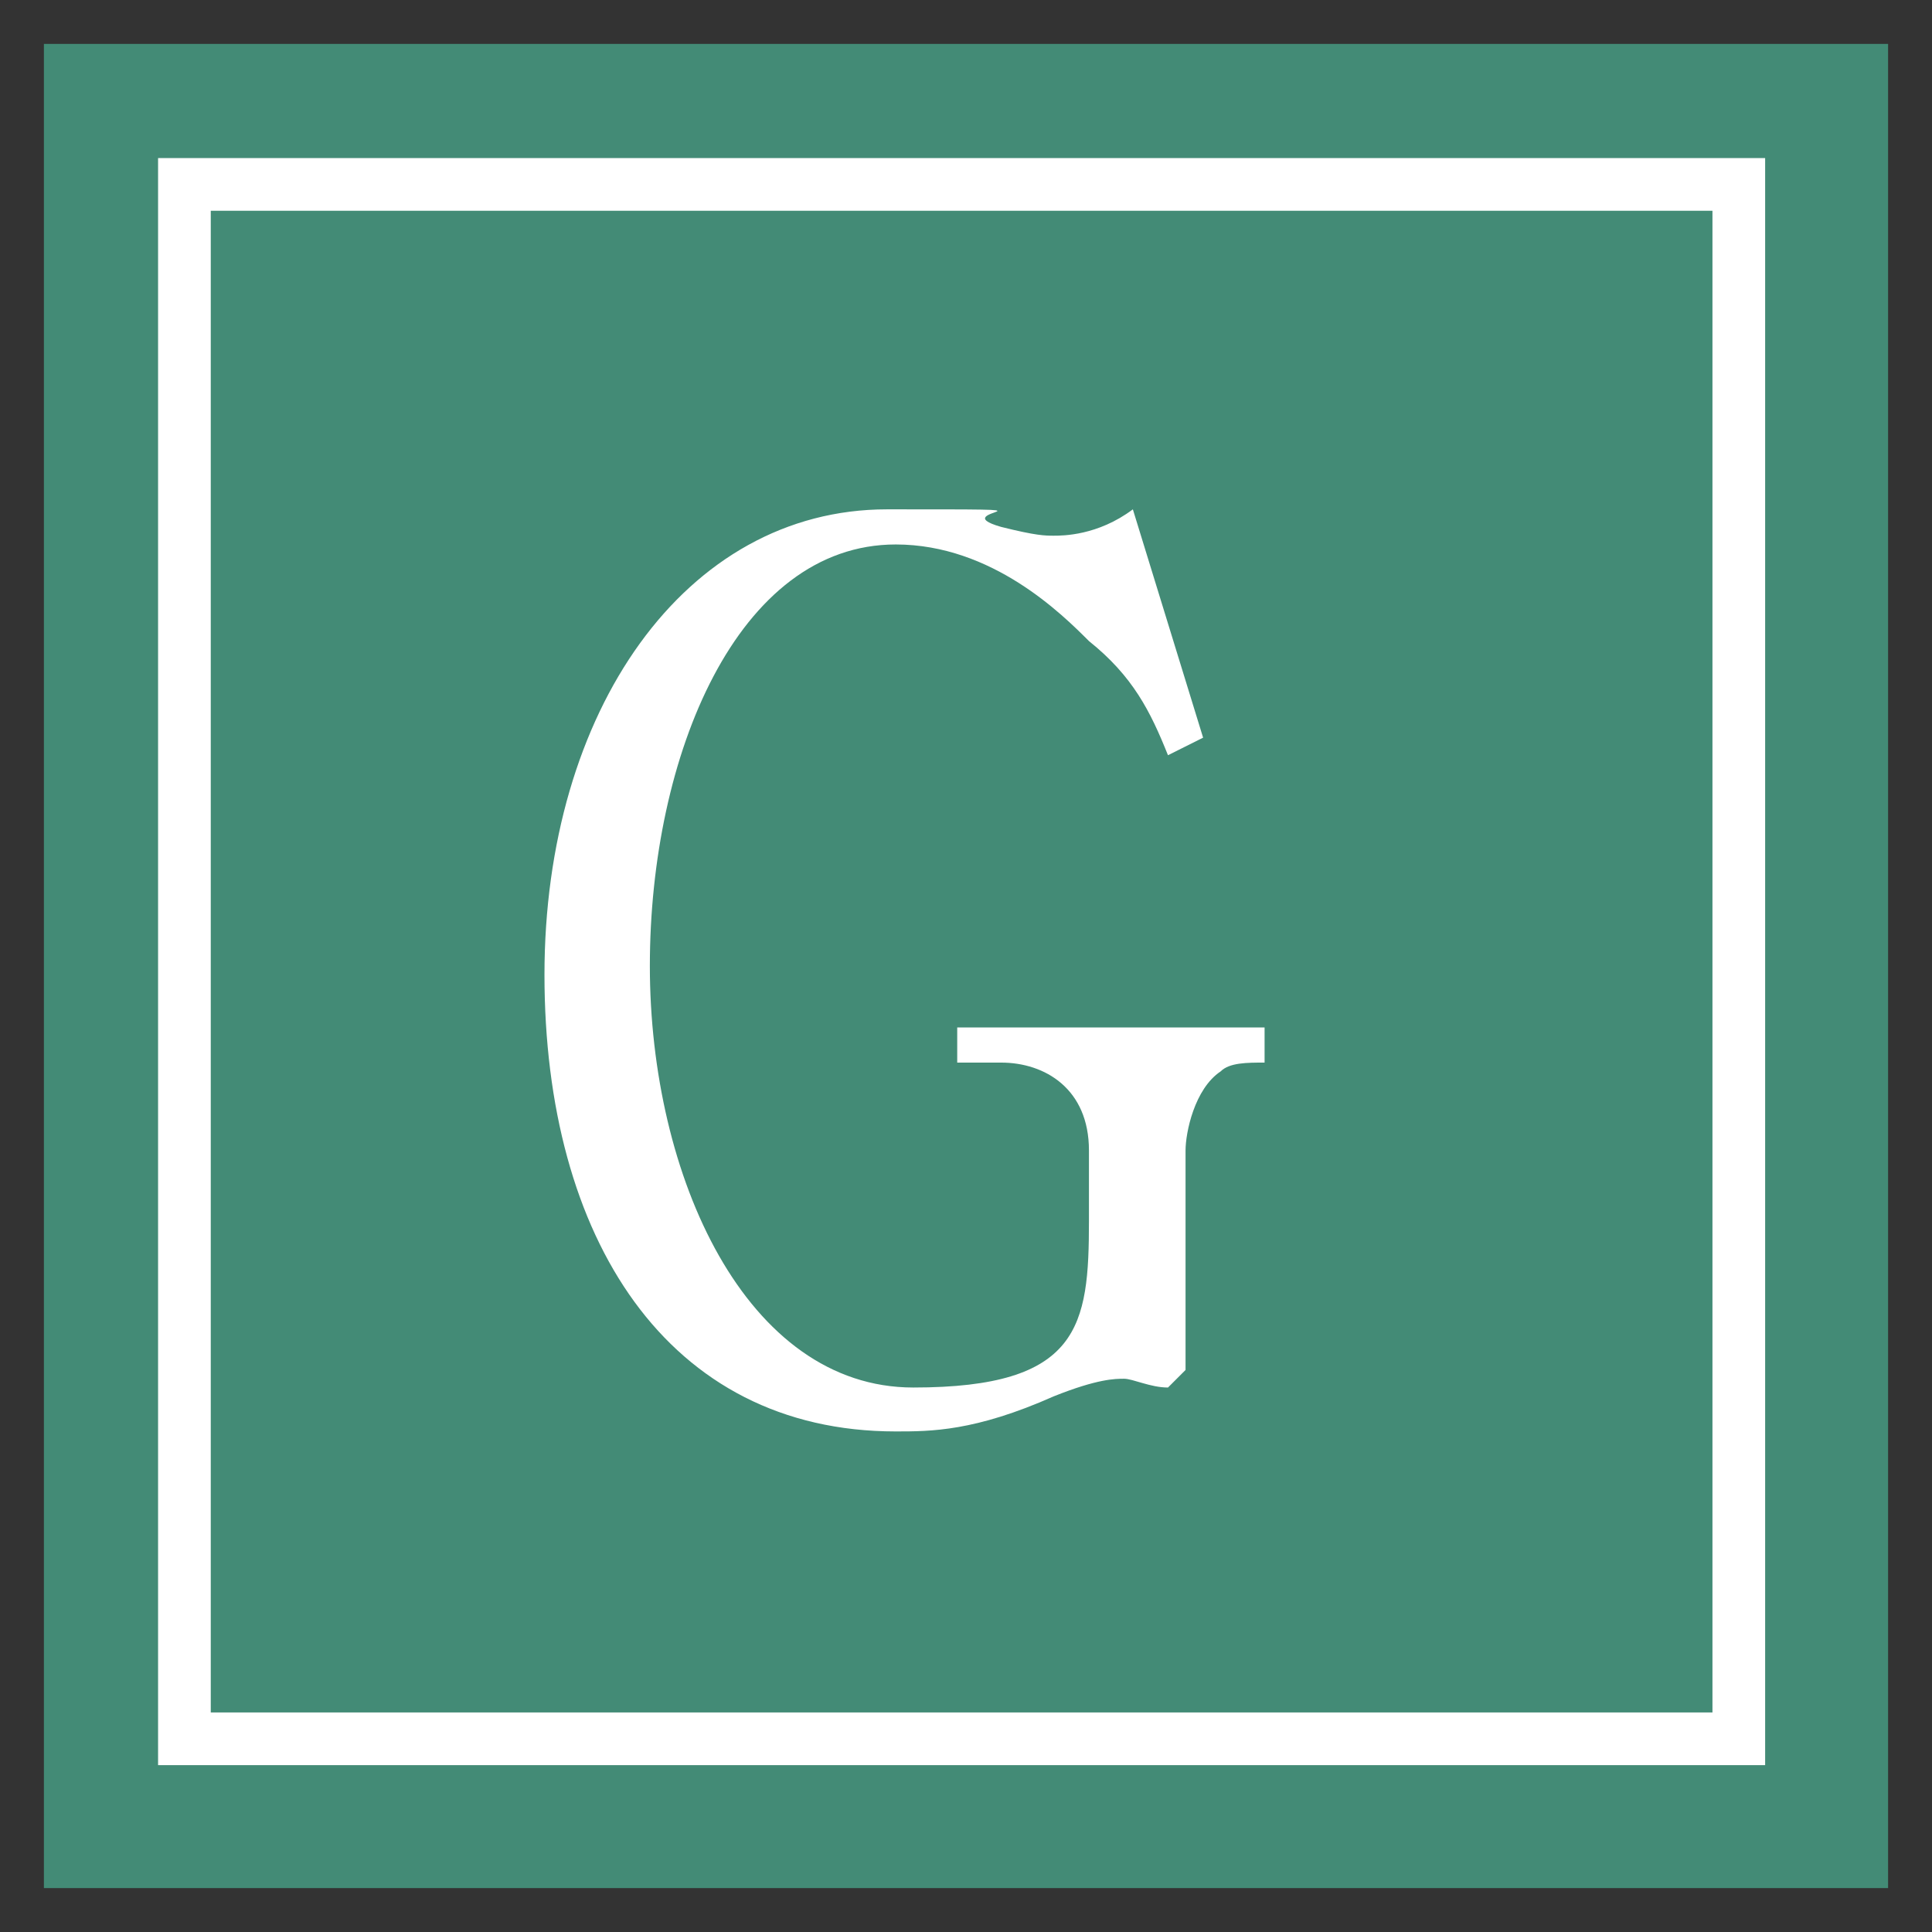 <?xml version="1.0" encoding="UTF-8"?>
<svg xmlns="http://www.w3.org/2000/svg" version="1.1" viewBox="0 0 22 22">
  <rect x="0" y="0" width="22" height="22" fill="#333333" stroke="none"/>
  <defs>
    <style>
      .cls-1 {
        fill: #438b76;
      }

      .cls-2 {
        fill: #fff;
      }

      .cls-3 {
        fill: none;
        stroke: #fff;
        stroke-width: .6px;
      }
    </style>
  </defs>
  <!-- Generator: Adobe Illustrator 28.6.0, SVG Export Plug-In . SVG Version: 1.2.0 Build 709)  -->
  <g>
    <g id="_レイヤー_7" data-name="レイヤー_7">
      <g>
        <rect class="cls-1" x=".5" y=".5" width="21" height="21"/>
        <rect class="cls-3" x="2.1" y="2.1" width="17.7" height="17.7"/>
        <path class="cls-2" d="M13.3,15.8c-.2,0-.4-.1-.5-.1s-.3,0-.8.2c-.9.4-1.4.4-1.8.4-2.6,0-4-2.2-4-5.2s1.6-5.3,3.9-5.3.6,0,1.3.2c.4.1.5.1.6.1.1,0,.5,0,.9-.3l.8,2.6-.4.2c-.2-.5-.4-.9-.9-1.3-.3-.3-1.1-1.1-2.2-1.1-1.8,0-2.8,2.4-2.8,4.8s1.1,4.8,3,4.8,2-.7,2-1.9v-.8c0-.7-.5-1-1-1h-.5v-.4h3.5v.4c-.2,0-.4,0-.5.1-.3.2-.4.7-.4.9v2.5Z"/>
      </g>
    </g>
  </g>
</svg>